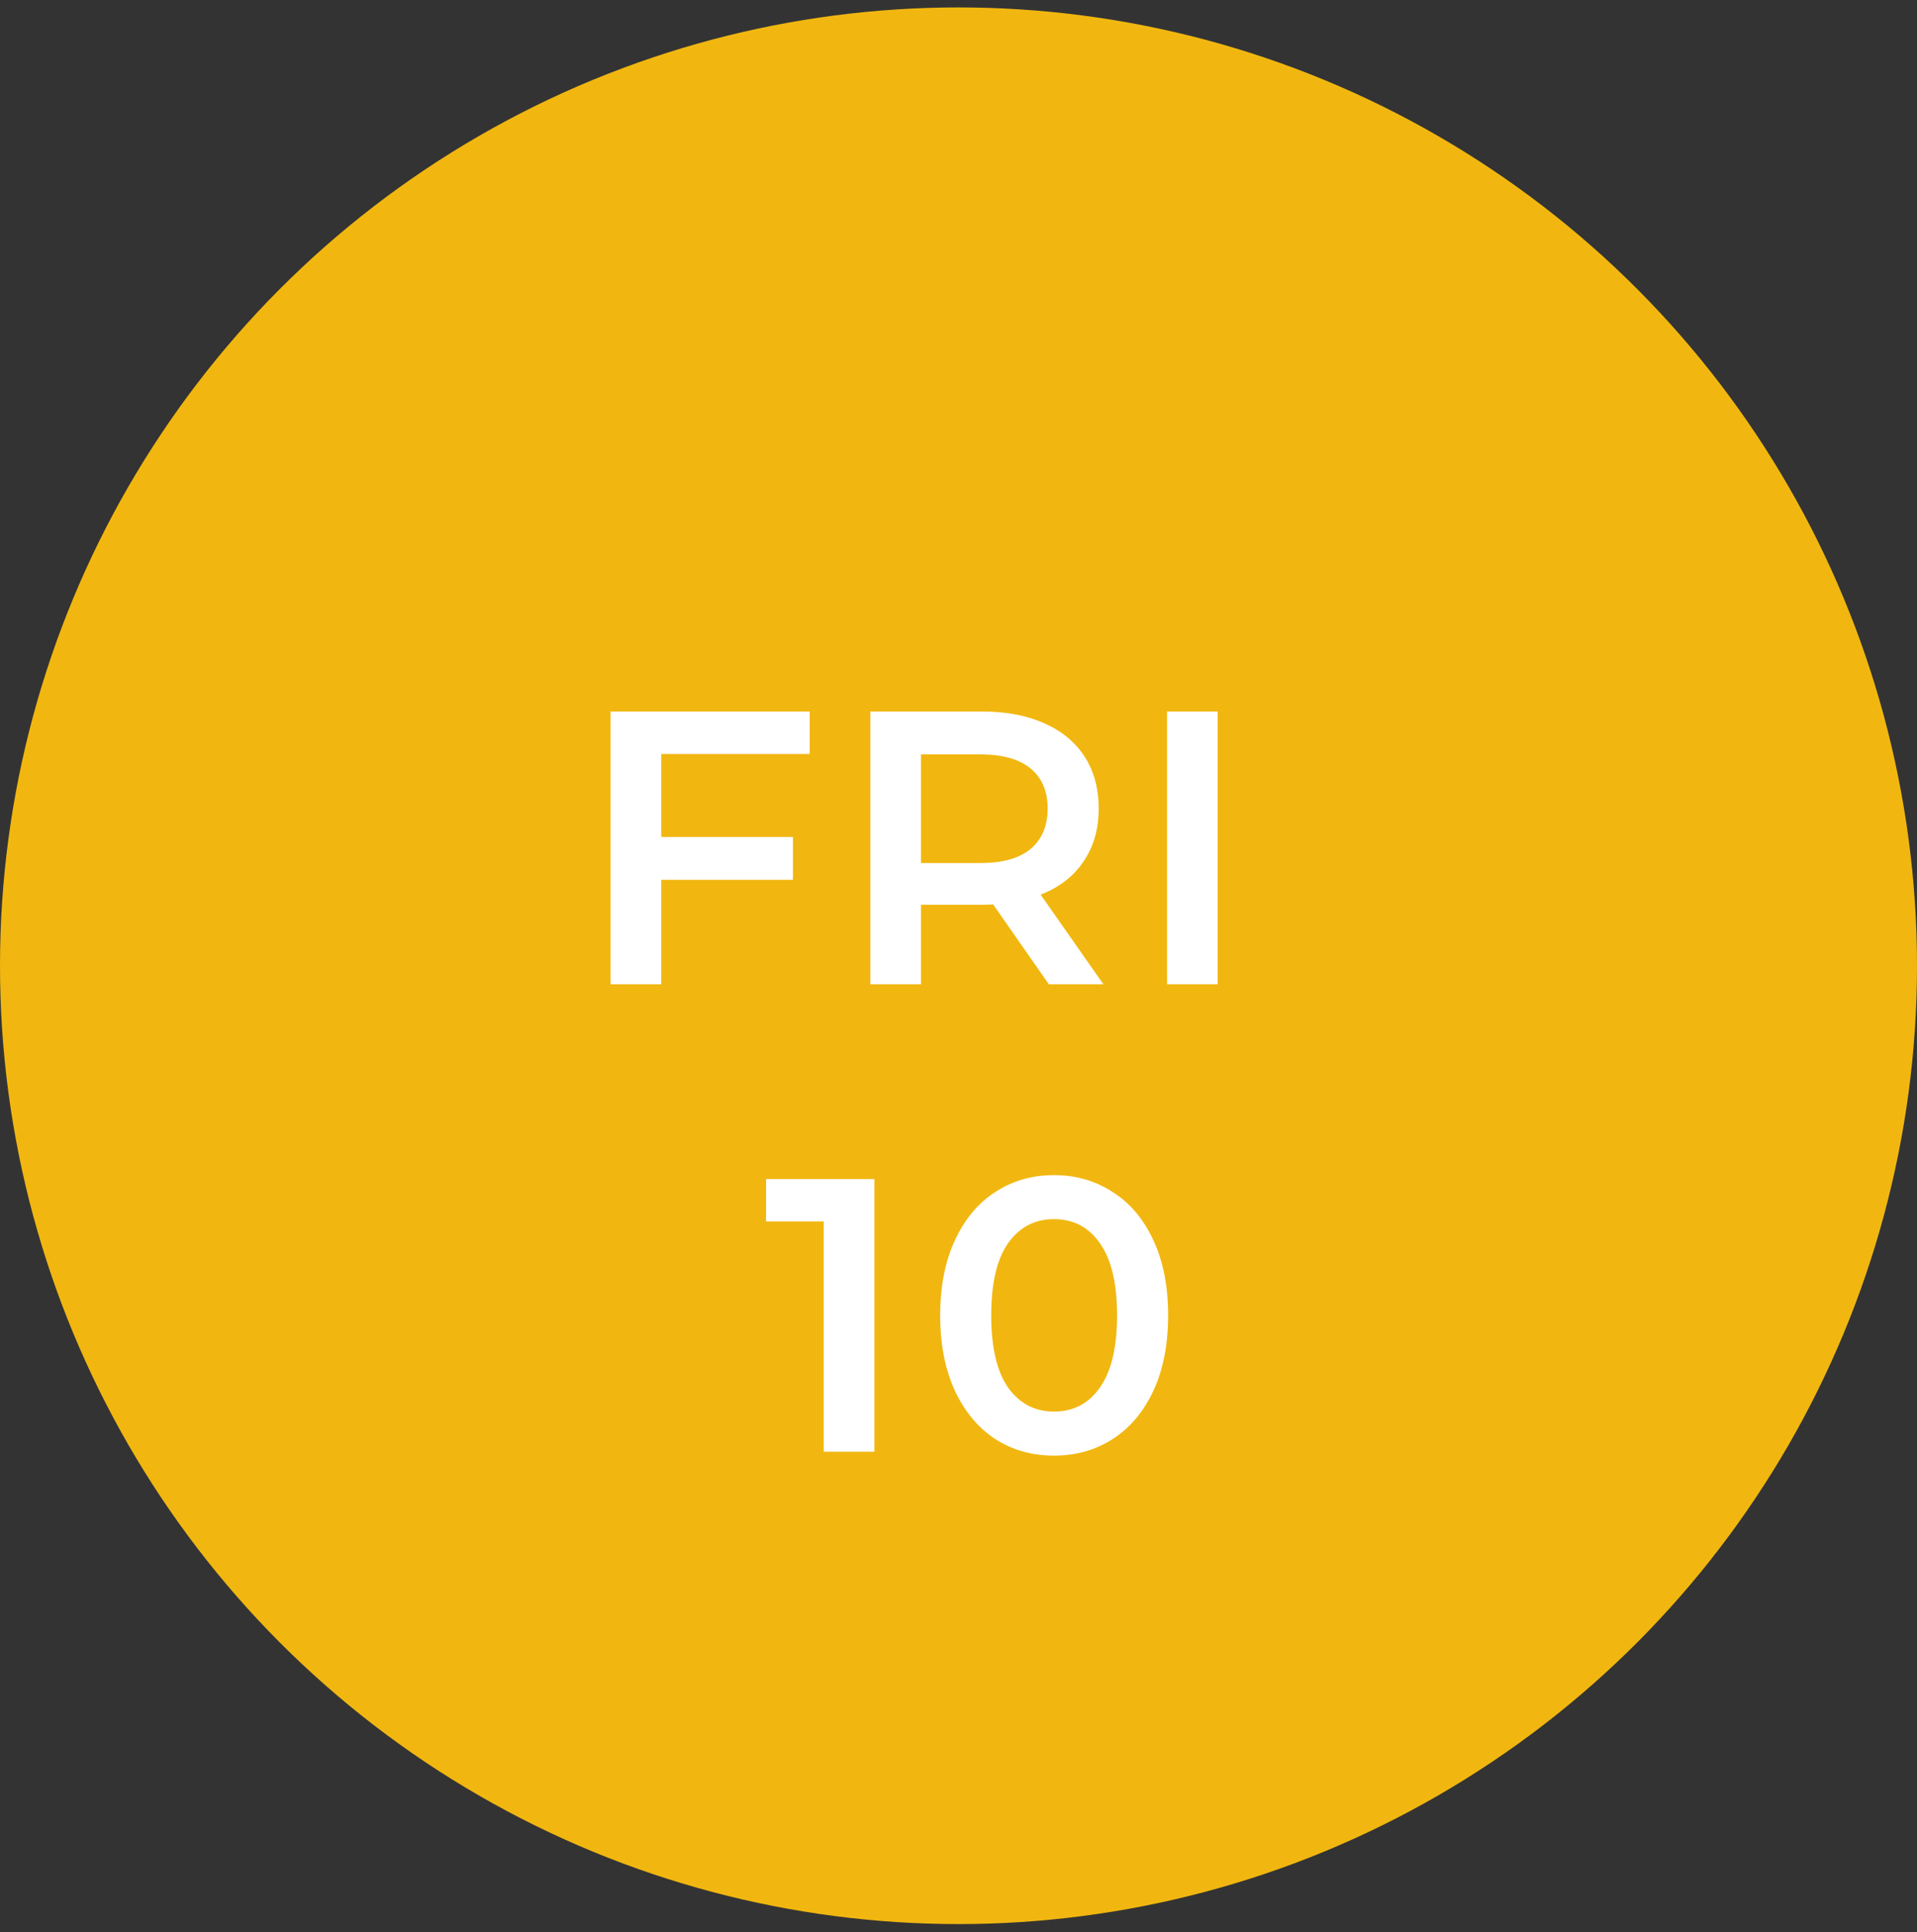 <svg xmlns="http://www.w3.org/2000/svg" width="123" height="124" viewBox="0 0 123 124" fill="none"><rect x="0" y="0" width="123" height="124" fill="#333333" stroke="none"/><circle cx="61.5" cy="61.976" r="61.5" fill="#f1b710"/><path d="M42.427 48.387v5.325h8.45v2.75h-8.45v6.7h-3.25v-17.5h12.775V48.387H42.427zm24.868 14.775-3.575-5.125C63.57 58.054 63.345 58.062 63.045 58.062h-3.95v5.1h-3.25v-17.5h7.2c1.517.0 2.833.25 3.95.75C68.128 46.912 68.995 47.629 69.595 48.562 70.195 49.495 70.495 50.604 70.495 51.887 70.495 53.204 70.17 54.337 69.52 55.287 68.886 56.237 67.97 56.945 66.77 57.412L70.795 63.162h-3.5zM67.22 51.887C67.22 50.77 66.853 49.912 66.12 49.312 65.386 48.712 64.311 48.412 62.895 48.412h-3.8V55.387h3.8C64.311 55.387 65.386 55.087 66.12 54.487 66.853 53.87 67.22 53.004 67.22 51.887zM74.881 45.662h3.25v17.5h-3.25v-17.5zm-18.777 30v17.5h-3.25V78.387h-3.7V75.662h6.95zm11.521 17.75C66.225 93.412 64.975 93.062 63.875 92.362 62.775 91.645 61.908 90.612 61.275 89.262 60.642 87.895 60.325 86.279 60.325 84.412 60.325 82.545 60.642 80.937 61.275 79.587 61.908 78.22 62.775 77.187 63.875 76.487 64.975 75.77 66.225 75.412 67.625 75.412 69.025 75.412 70.275 75.77 71.375 76.487 72.492 77.187 73.367 78.22 74 79.587 74.633 80.937 74.95 82.545 74.95 84.412 74.95 86.279 74.633 87.895 74 89.262 73.367 90.612 72.492 91.645 71.375 92.362 70.275 93.062 69.025 93.412 67.625 93.412zM67.625 90.587c1.25.0 2.233-.517 2.95-1.55C71.308 88.004 71.675 86.462 71.675 84.412 71.675 82.362 71.308 80.82 70.575 79.787c-.717-1.033-1.7-1.55-2.95-1.55-1.233.0-2.217.517-2.95 1.55C63.958 80.82 63.6 82.362 63.6 84.412c0 2.05.358 3.592 1.075 4.625C65.408 90.07 66.392 90.587 67.625 90.587z" fill="#fff"/></svg>
